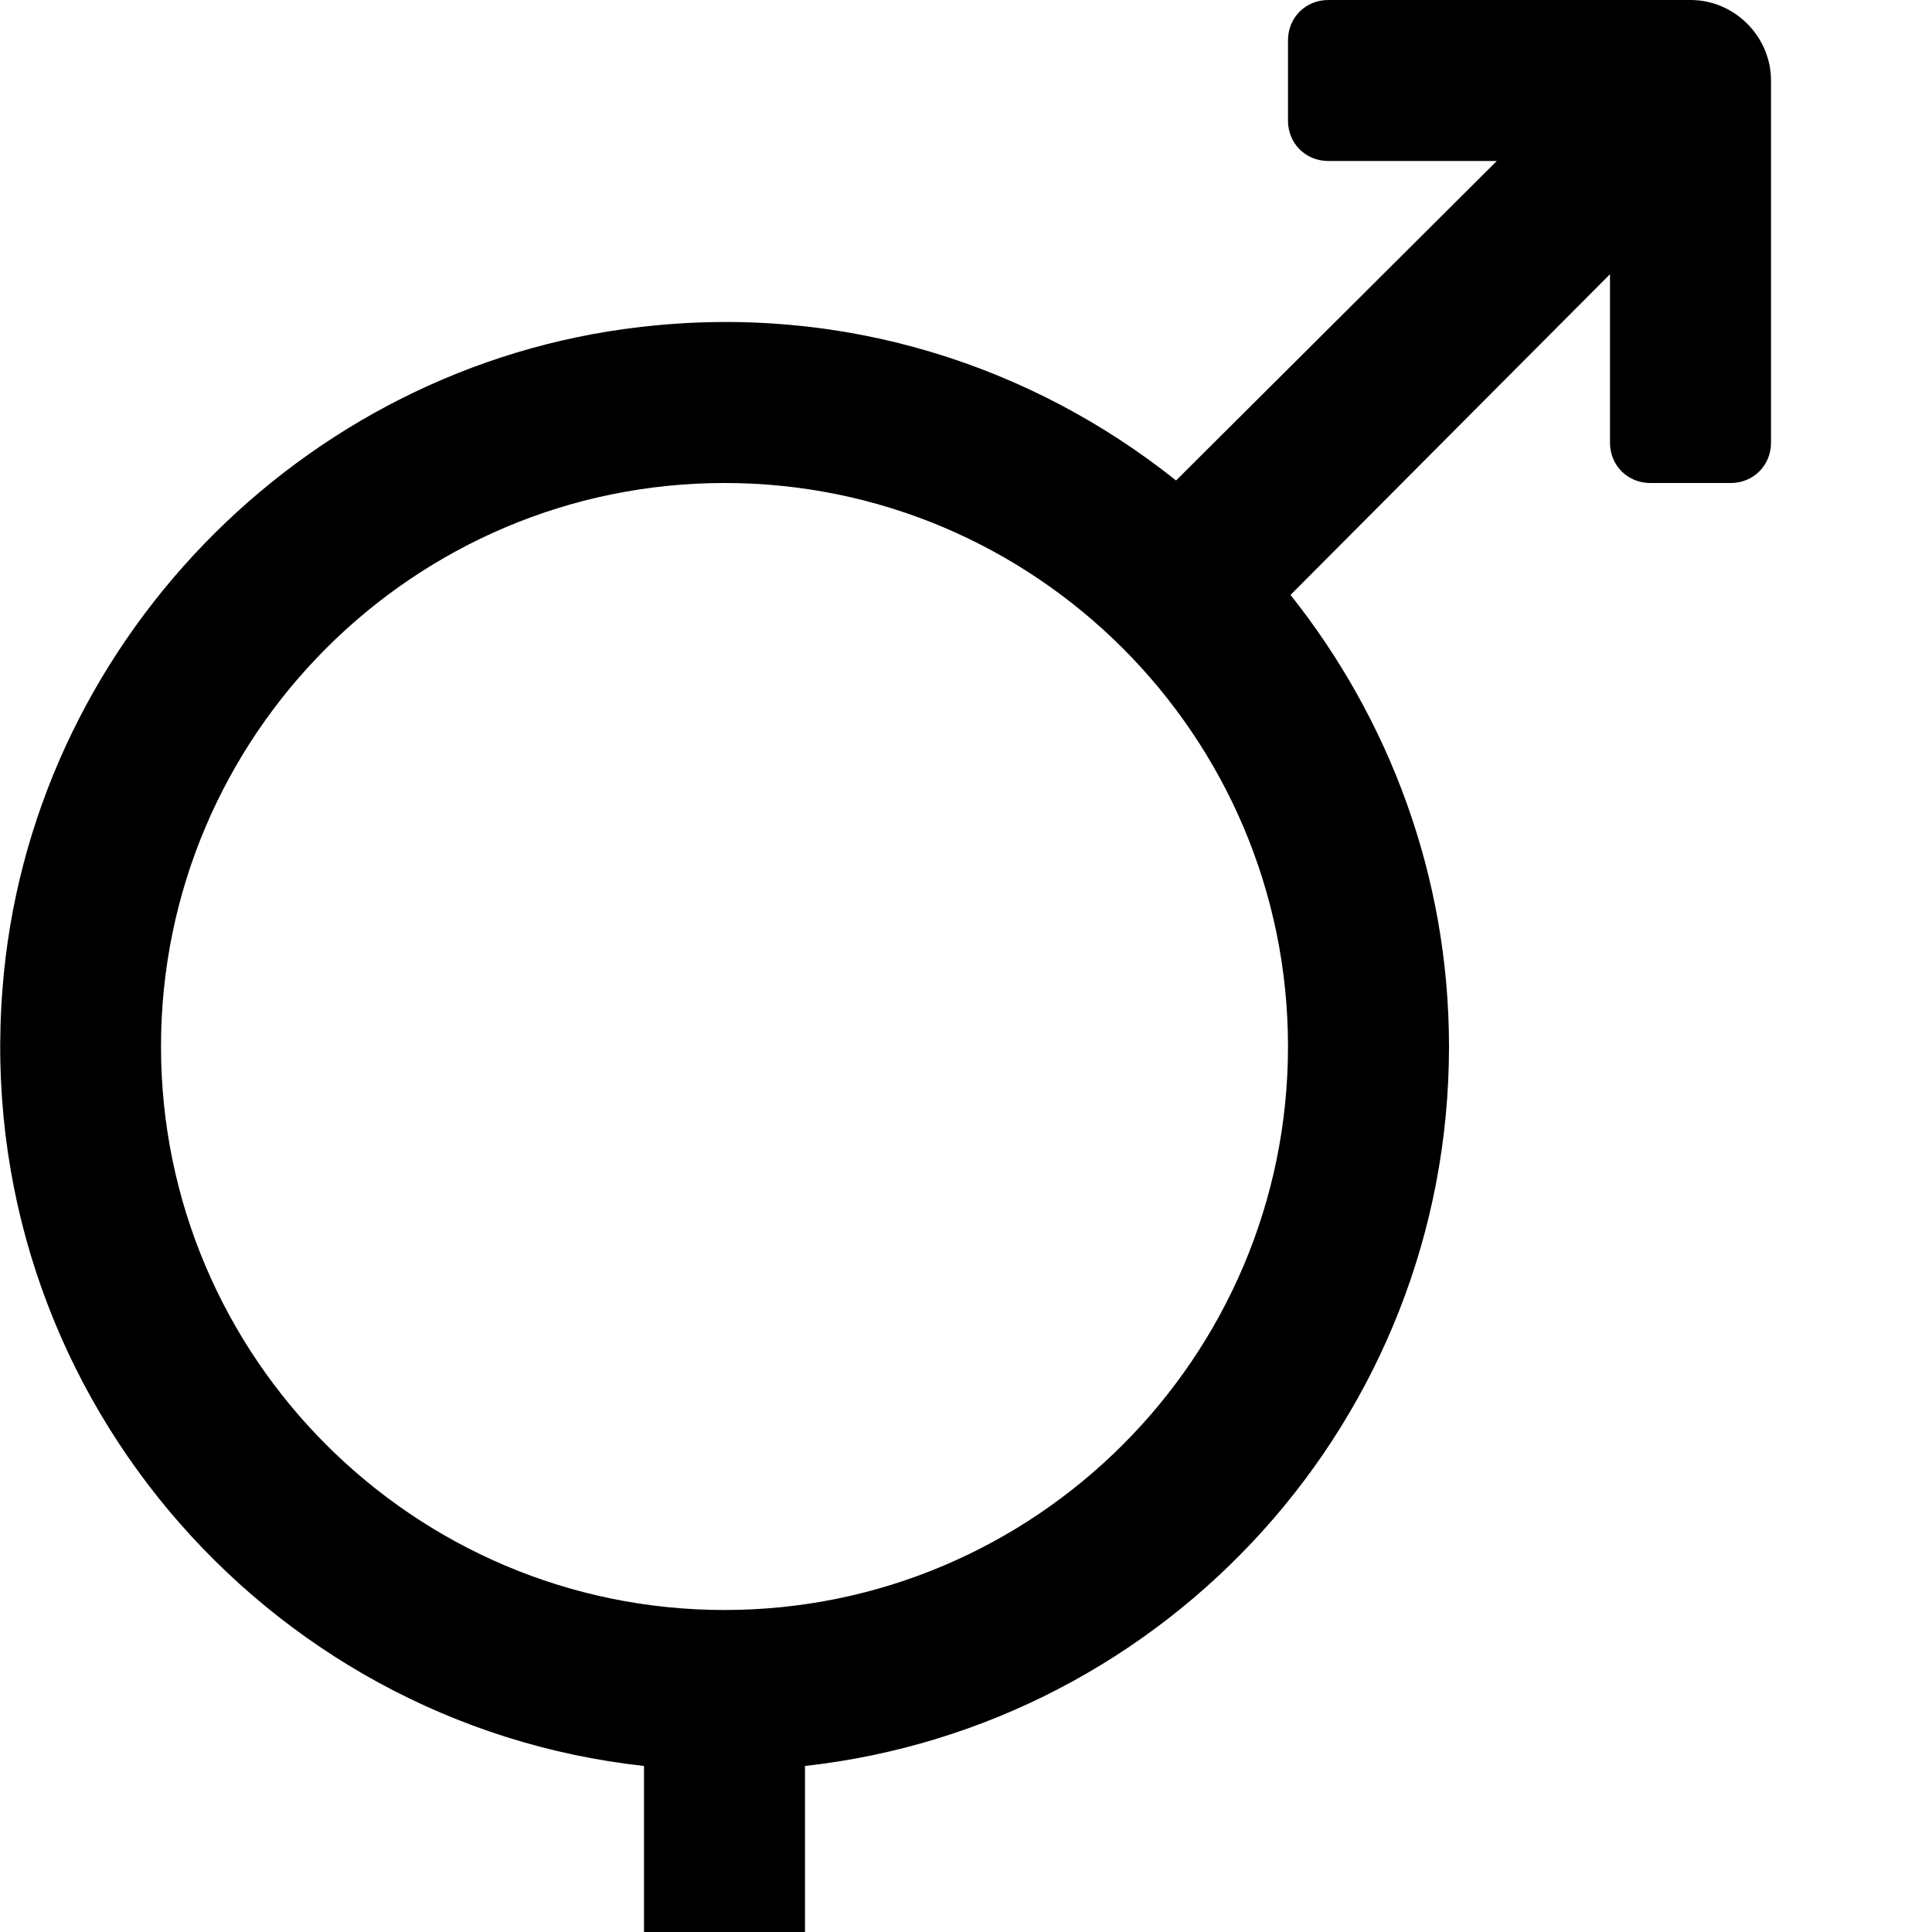 <svg width="1536" height="1536" xmlns="http://www.w3.org/2000/svg">
    <path d="M1024 32c0-18 14-32 32-32h288c35 0 64 29 64 64v288c0 18-14 32-32 32h-64c-18 0-32-14-32-32V218l-254 255c78 98 126 223 126 359 0 296-224 540-512 572v132h96c18 0 32 14 32 32v64c0 18-14 32-32 32h-96v96c0 18-14 32-32 32h-64c-18 0-32-14-32-32v-96h-96c-18 0-32-14-32-32v-64c0-18 14-32 32-32h96v-132C210 1371-23 1102 2 786c21-272 237-495 507-526 162-19 312 31 426 122l255-254h-134c-18 0-32-14-32-32V32zM576 1280c247 0 448-201 448-448S823 384 576 384 128 585 128 832s201 448 448 448z"/>
</svg>
